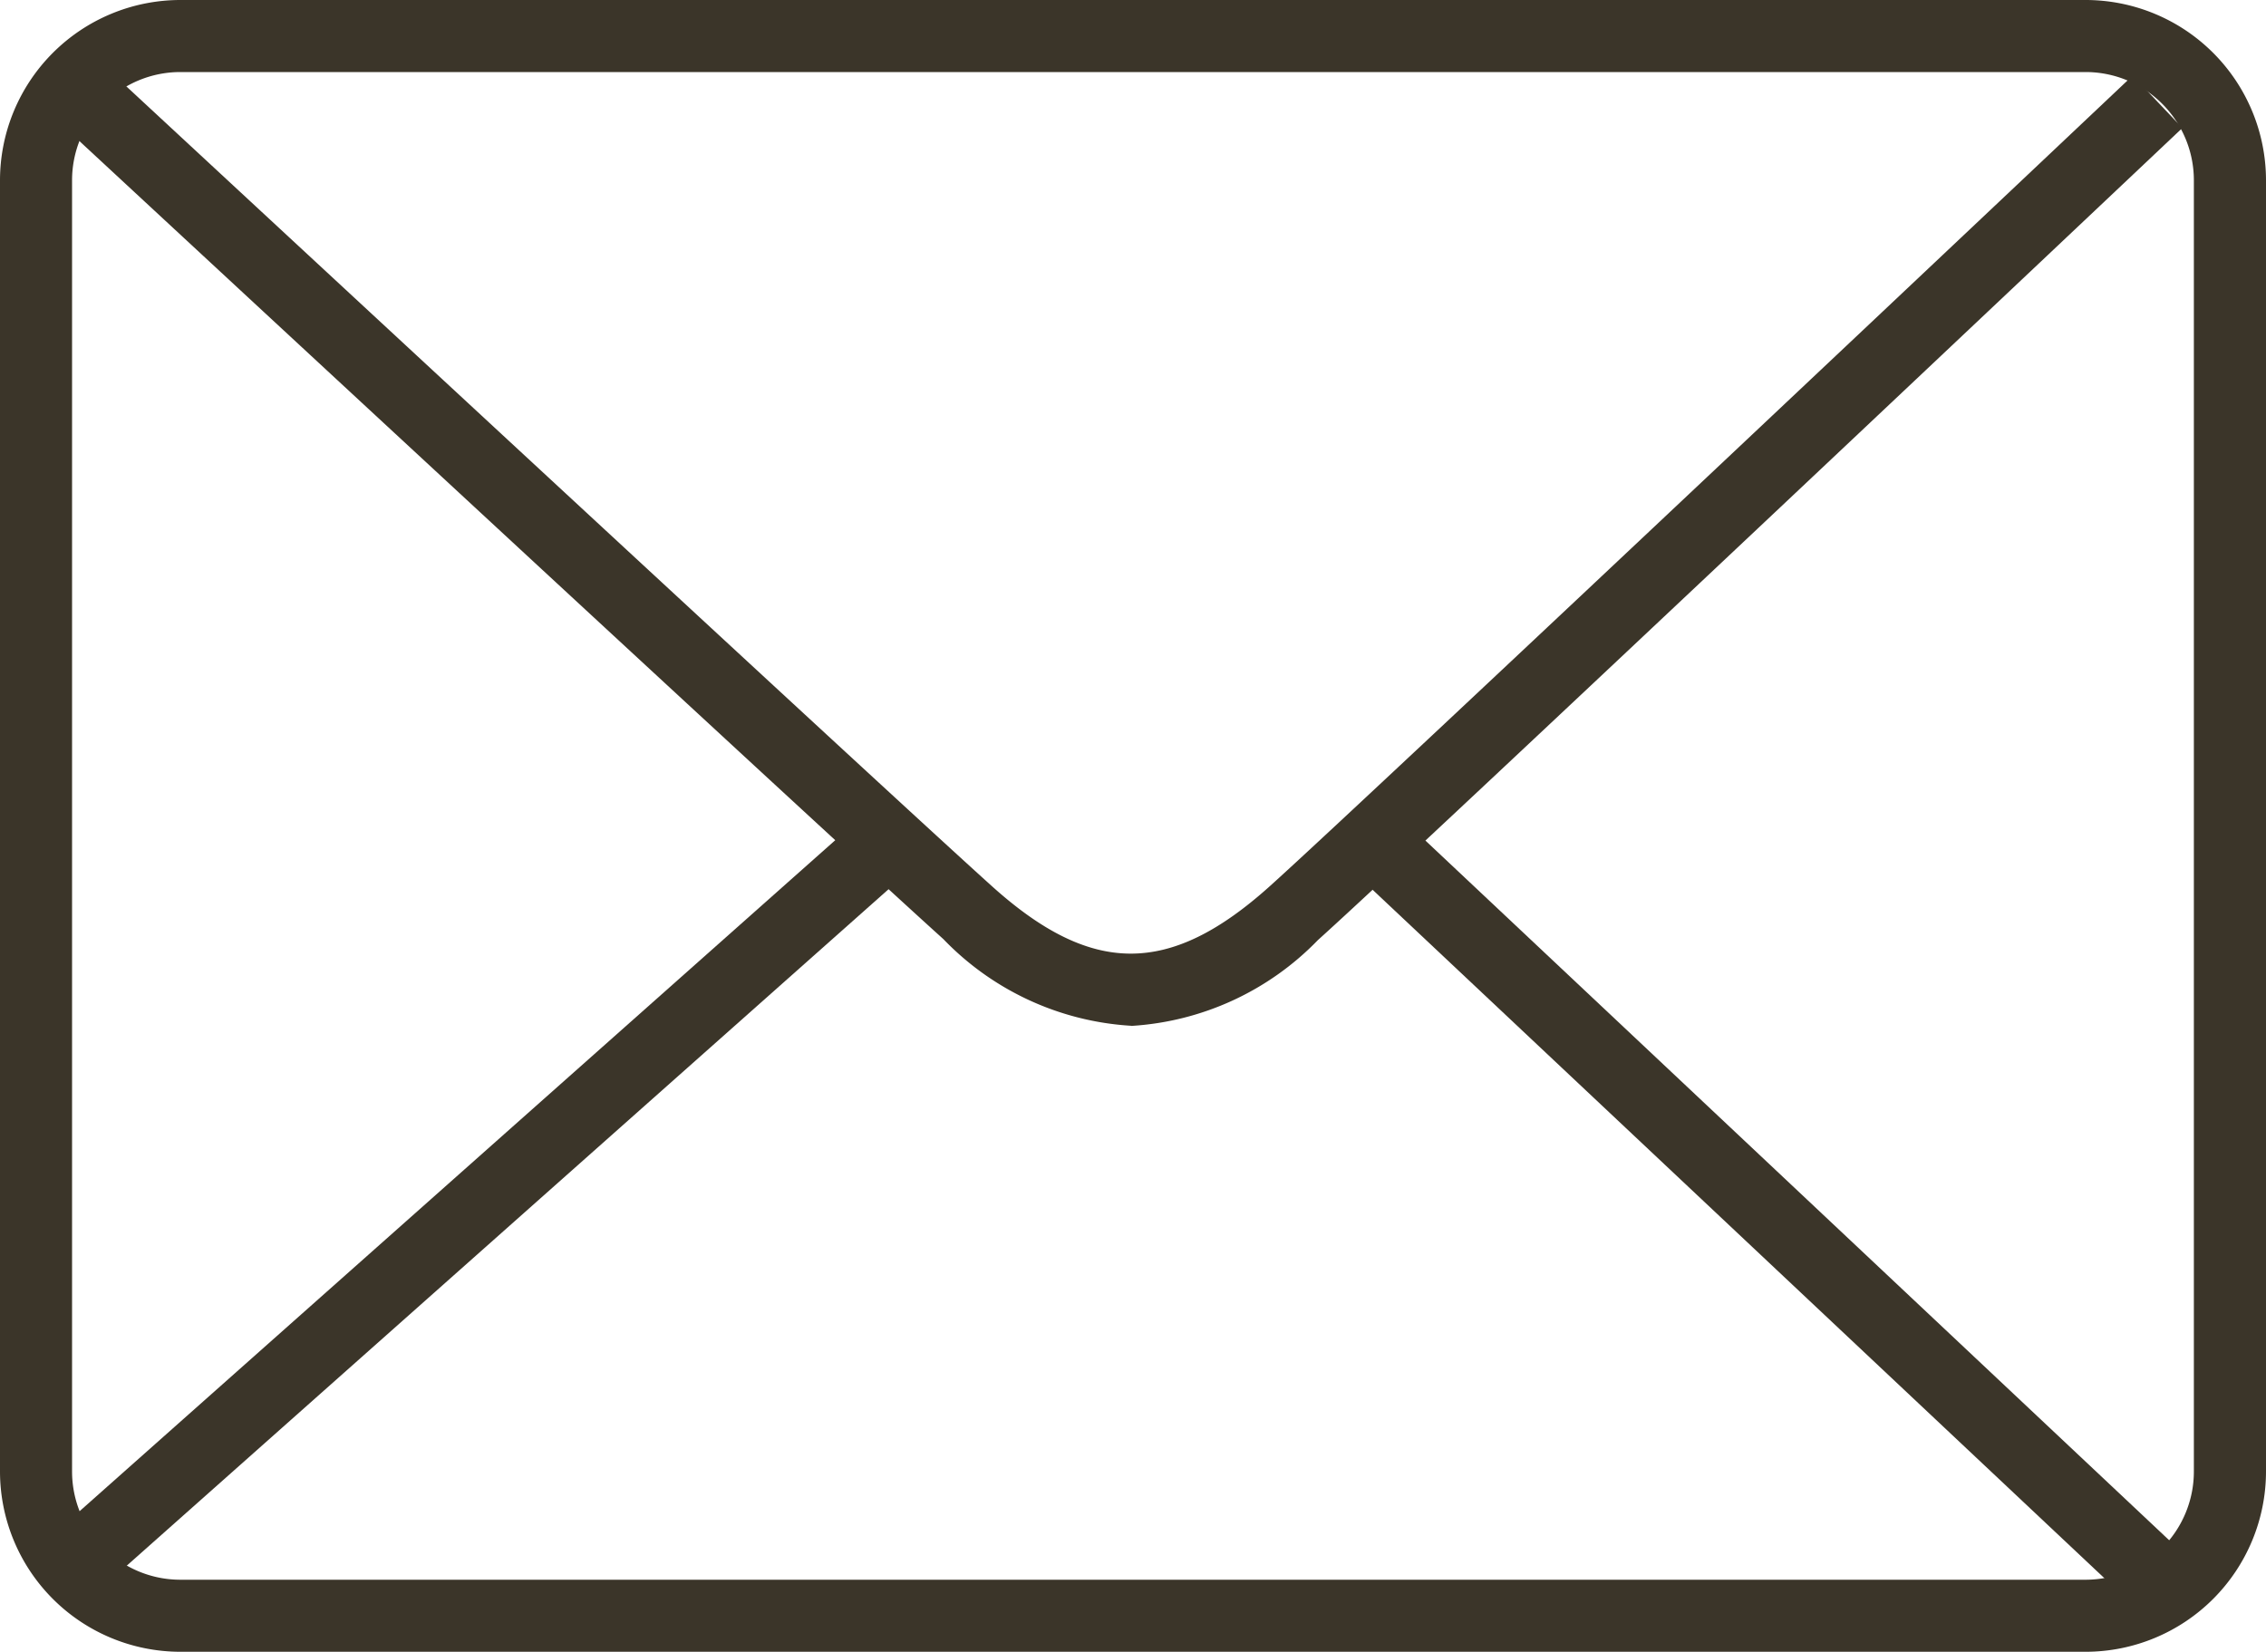 <svg id="グループ_2049" data-name="グループ 2049" xmlns="http://www.w3.org/2000/svg" width="31.916" height="23.27" viewBox="0 0 31.916 23.27">
  <g id="_レイヤー_1-2" transform="translate(0 0)">
    <path id="パス_138" data-name="パス 138" d="M29.377,23.27H2.539A2.542,2.542,0,0,1,0,20.731V2.539A2.542,2.542,0,0,1,2.539,0H29.377a2.542,2.542,0,0,1,2.539,2.539V20.731a2.542,2.542,0,0,1-2.539,2.539ZM2.539,1.015A1.525,1.525,0,0,0,1.015,2.539V20.731a1.525,1.525,0,0,0,1.524,1.524H29.377A1.525,1.525,0,0,0,30.9,20.731V2.539a1.525,1.525,0,0,0-1.524-1.524Z" fill="#3b3529"/>
    <path id="パス_139" data-name="パス 139" d="M22.2,21.813a4,4,0,0,1-2.645-1.221C17.883,19.086,7.208,9.184,7.1,9.084l.69-.744c.108.1,10.777,10,12.442,11.5,1.409,1.272,2.507,1.275,3.916.011C25.521,18.618,36.2,8.529,36.306,8.427l.7.738c-.44.416-10.794,10.2-12.176,11.441A3.992,3.992,0,0,1,22.2,21.815Z" transform="translate(-6.268 -7.362)" fill="#3b3529"/>
    <rect id="長方形_1294" data-name="長方形 1294" width="14.844" height="1.015" transform="translate(0.84 21.539) rotate(-41.61)" fill="#3b3529"/>
    <rect id="長方形_1295" data-name="長方形 1295" width="1.015" height="14.856" transform="matrix(0.685, -0.728, 0.728, 0.685, 19.22, 12.429)" fill="#3b3529"/>
  </g>
</svg>
